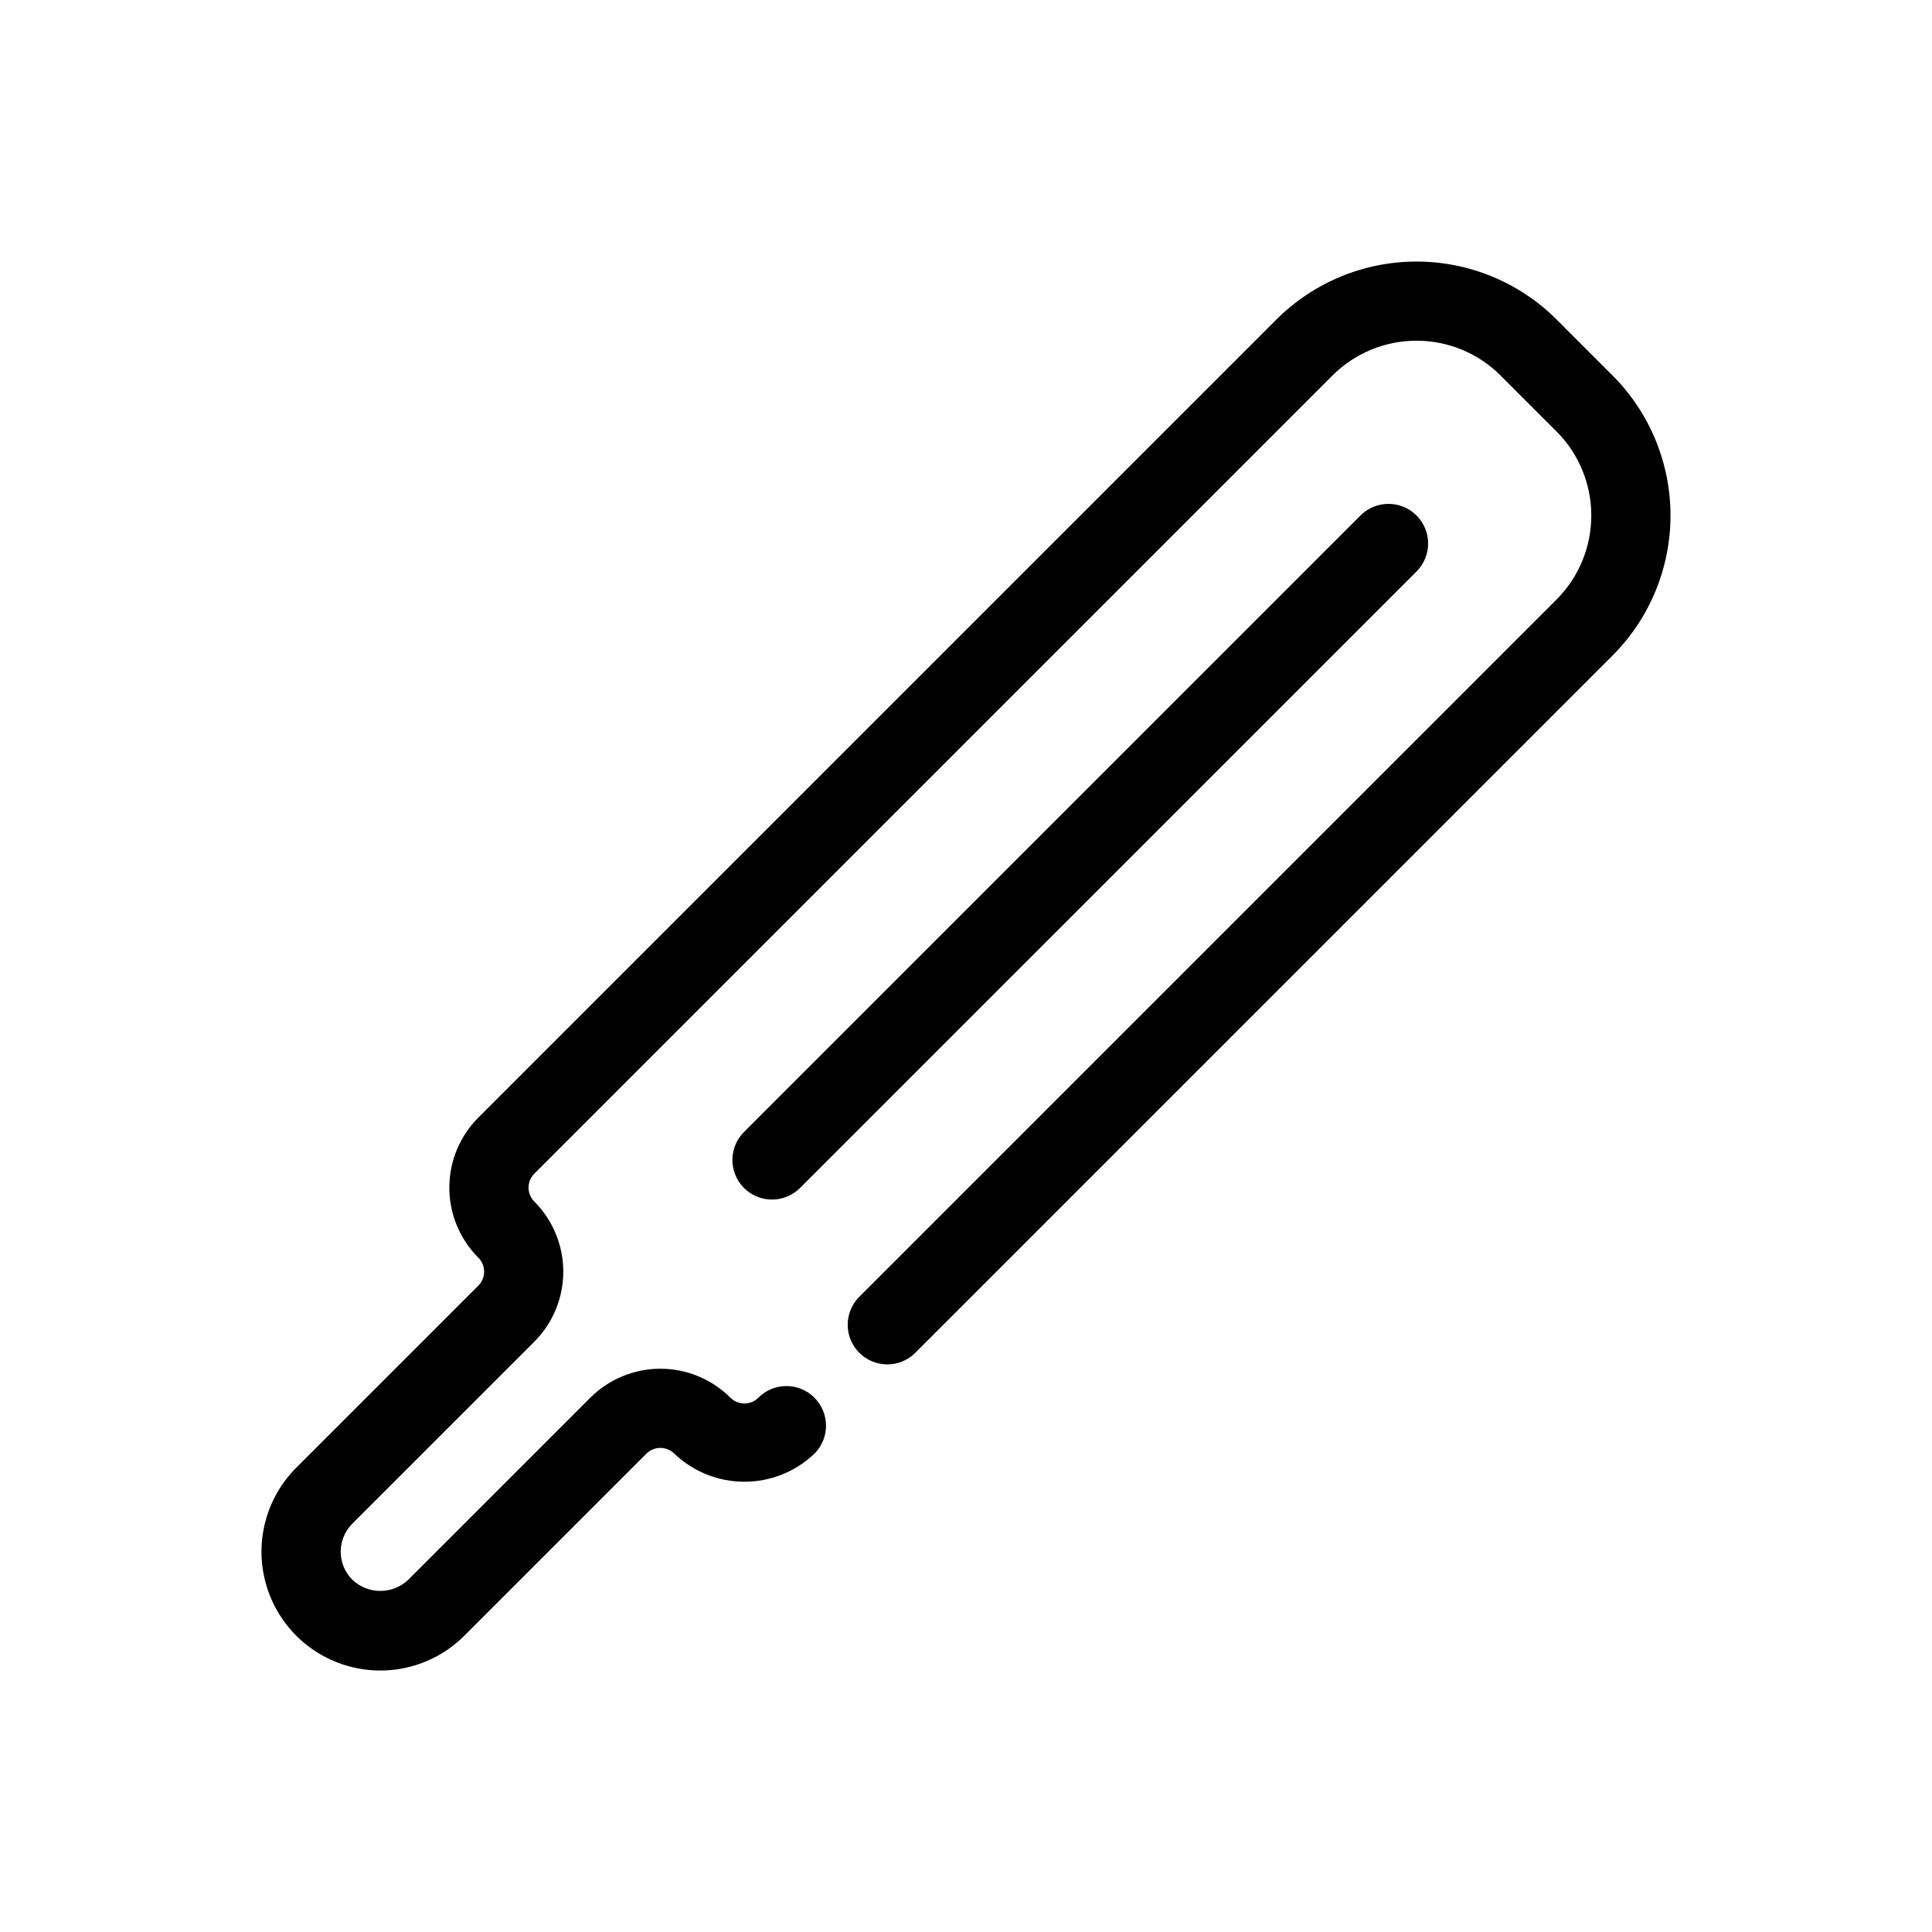 <?xml version="1.0" encoding="UTF-8"?>
<!-- Uploaded to: ICON Repo, www.svgrepo.com, Generator: ICON Repo Mixer Tools -->
<svg fill="#000000" width="800px" height="800px" version="1.1" viewBox="144 144 512 512" xmlns="http://www.w3.org/2000/svg">
 <g>
  <path d="m571.34 243.5-14.84-14.844c-9.852-9.824-23.195-15.34-37.109-15.34-13.914 0-27.258 5.516-37.109 15.34l-211.52 211.52c-4.922 4.918-7.688 11.594-7.688 18.555 0 6.957 2.762 13.633 7.684 18.555 2.051 2.051 2.051 5.371 0.004 7.426l-48.242 48.238c-7.957 7.953-11.062 19.547-8.152 30.414 2.91 10.867 11.398 19.355 22.266 22.266 10.863 2.914 22.461-0.191 30.414-8.145l48.242-48.238c2.051-2.047 5.367-2.051 7.422-0.004 5 4.769 11.645 7.434 18.559 7.434 6.91 0 13.555-2.664 18.559-7.434 4.098-4.102 4.094-10.75-0.008-14.848-4.102-4.102-10.75-4.098-14.848 0.004-0.98 0.984-2.316 1.539-3.707 1.539-1.391-0.004-2.727-0.559-3.707-1.543-4.93-4.91-11.602-7.668-18.559-7.668-6.953 0-13.625 2.762-18.555 7.672l-48.242 48.238c-4.152 3.969-10.691 3.969-14.84-0.004-1.969-1.969-3.074-4.637-3.074-7.418 0-2.785 1.105-5.453 3.074-7.422l48.246-48.242v0.004c4.91-4.93 7.668-11.605 7.664-18.559 0-6.957-2.758-13.629-7.668-18.559-0.984-0.984-1.539-2.316-1.539-3.707s0.555-2.727 1.539-3.707l211.52-211.52c5.91-5.902 13.918-9.215 22.266-9.215 8.352 0 16.359 3.312 22.266 9.215l14.848 14.844c5.894 5.91 9.203 13.918 9.203 22.266 0 8.348-3.309 16.355-9.203 22.266l-184.91 184.91c-3.977 4.121-3.922 10.668 0.129 14.715 4.047 4.047 10.594 4.106 14.711 0.129l184.91-184.91c9.832-9.852 15.352-23.195 15.352-37.109 0-13.914-5.519-27.262-15.352-37.109z"/>
  <path d="m519.39 280.61c-4.102-4.102-10.746-4.102-14.844 0l-163.28 163.28c-2.012 1.957-3.152 4.641-3.168 7.449-0.02 2.805 1.086 5.504 3.07 7.488 1.988 1.984 4.684 3.09 7.488 3.074 2.809-0.02 5.492-1.16 7.449-3.168l163.29-163.28c1.969-1.969 3.074-4.637 3.074-7.422s-1.105-5.457-3.074-7.422z"/>
 </g>
</svg>